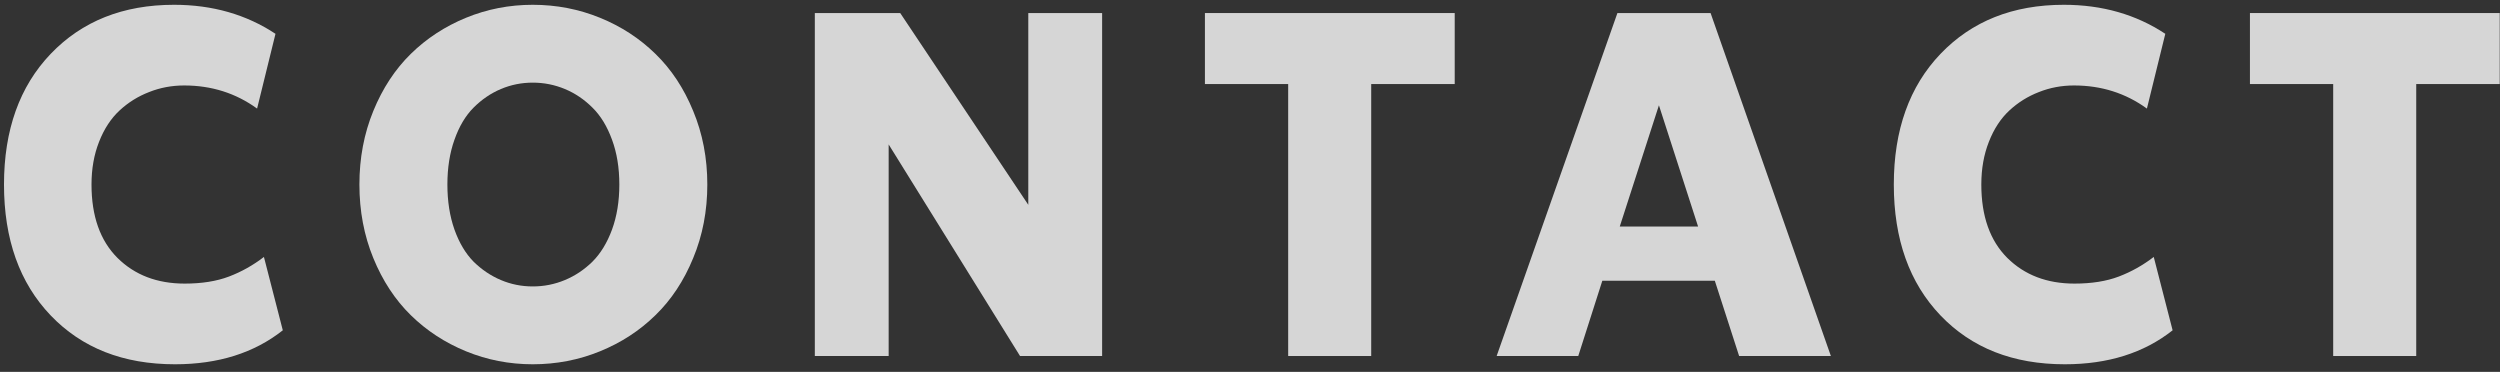 <svg width="316" height="47" viewBox="0 0 316 47" fill="none" xmlns="http://www.w3.org/2000/svg">
<rect x="0" y="0" width="316" height="47" fill="#333333" stroke="none"/>
<path opacity="0.8" d="M315.965 1.649V10.624H305.411V45H294.916V10.624H284.392V1.649H315.965Z" fill="white"/>
<path opacity="0.8" d="M260.993 46.044C254.454 46.044 249.217 43.986 245.281 39.872C241.346 35.758 239.378 30.242 239.378 23.325C239.378 16.428 241.346 10.922 245.281 6.808C249.237 2.674 254.434 0.606 260.874 0.606C265.724 0.606 269.997 1.829 273.694 4.274L271.369 13.725C268.686 11.777 265.615 10.803 262.156 10.803C260.586 10.803 259.105 11.081 257.714 11.638C256.322 12.175 255.08 12.95 253.987 13.963C252.894 14.977 252.029 16.299 251.393 17.929C250.757 19.539 250.439 21.337 250.439 23.325C250.439 27.32 251.532 30.411 253.719 32.597C255.905 34.764 258.737 35.847 262.216 35.847C264.382 35.847 266.251 35.549 267.821 34.953C269.391 34.356 270.862 33.532 272.233 32.478L274.619 41.75C271.001 44.613 266.459 46.044 260.993 46.044Z" fill="white"/>
<path opacity="0.8" d="M231.423 45H219.825L216.754 35.489H202.533L199.492 45H189.176L204.441 1.649H216.217L231.423 45ZM209.688 13.307L204.739 28.631H214.637L209.688 13.307Z" fill="white"/>
<path opacity="0.8" d="M183.875 1.649V10.624H173.321V45H162.826V10.624H152.302V1.649H183.875Z" fill="white"/>
<path opacity="0.8" d="M129.976 25.889V1.649H139.308V45H128.933L112.326 18.256V45H102.994V1.649H113.787L129.976 25.889Z" fill="white"/>
<path opacity="0.8" d="M67.342 46.044C64.381 46.044 61.568 45.497 58.905 44.404C56.241 43.311 53.916 41.79 51.928 39.842C49.941 37.894 48.361 35.489 47.188 32.627C46.015 29.765 45.429 26.664 45.429 23.325C45.429 19.986 46.015 16.885 47.188 14.023C48.361 11.161 49.941 8.756 51.928 6.808C53.916 4.86 56.241 3.339 58.905 2.246C61.568 1.153 64.381 0.606 67.342 0.606C70.324 0.606 73.156 1.153 75.84 2.246C78.523 3.339 80.858 4.86 82.846 6.808C84.853 8.756 86.444 11.161 87.616 14.023C88.809 16.885 89.405 19.986 89.405 23.325C89.405 26.664 88.809 29.765 87.616 32.627C86.444 35.489 84.853 37.894 82.846 39.842C80.858 41.79 78.523 43.311 75.84 44.404C73.156 45.497 70.324 46.044 67.342 46.044ZM63.317 35.4C64.59 35.937 65.931 36.205 67.342 36.205C68.754 36.205 70.105 35.937 71.397 35.4C72.689 34.863 73.852 34.088 74.885 33.074C75.919 32.041 76.744 30.689 77.36 29.02C77.976 27.33 78.284 25.432 78.284 23.325C78.284 21.218 77.976 19.33 77.36 17.66C76.744 15.971 75.919 14.619 74.885 13.605C73.852 12.572 72.689 11.787 71.397 11.25C70.105 10.713 68.754 10.445 67.342 10.445C65.931 10.445 64.59 10.713 63.317 11.25C62.045 11.787 60.892 12.572 59.859 13.605C58.845 14.619 58.04 15.971 57.444 17.66C56.848 19.33 56.55 21.218 56.55 23.325C56.55 25.432 56.848 27.33 57.444 29.02C58.04 30.689 58.845 32.041 59.859 33.074C60.892 34.088 62.045 34.863 63.317 35.4Z" fill="white"/>
<path opacity="0.8" d="M22.12 46.044C15.581 46.044 10.344 43.986 6.408 39.872C2.473 35.758 0.505 30.242 0.505 23.325C0.505 16.428 2.473 10.922 6.408 6.808C10.364 2.674 15.561 0.606 22.001 0.606C26.851 0.606 31.124 1.829 34.821 4.274L32.496 13.725C29.812 11.777 26.742 10.803 23.283 10.803C21.713 10.803 20.232 11.081 18.841 11.638C17.449 12.175 16.207 12.95 15.114 13.963C14.021 14.977 13.156 16.299 12.52 17.929C11.884 19.539 11.566 21.337 11.566 23.325C11.566 27.32 12.659 30.411 14.846 32.597C17.032 34.764 19.864 35.847 23.343 35.847C25.509 35.847 27.378 35.549 28.948 34.953C30.518 34.356 31.989 33.532 33.36 32.478L35.746 41.75C32.128 44.613 27.586 46.044 22.12 46.044Z" fill="white"/>
</svg>
